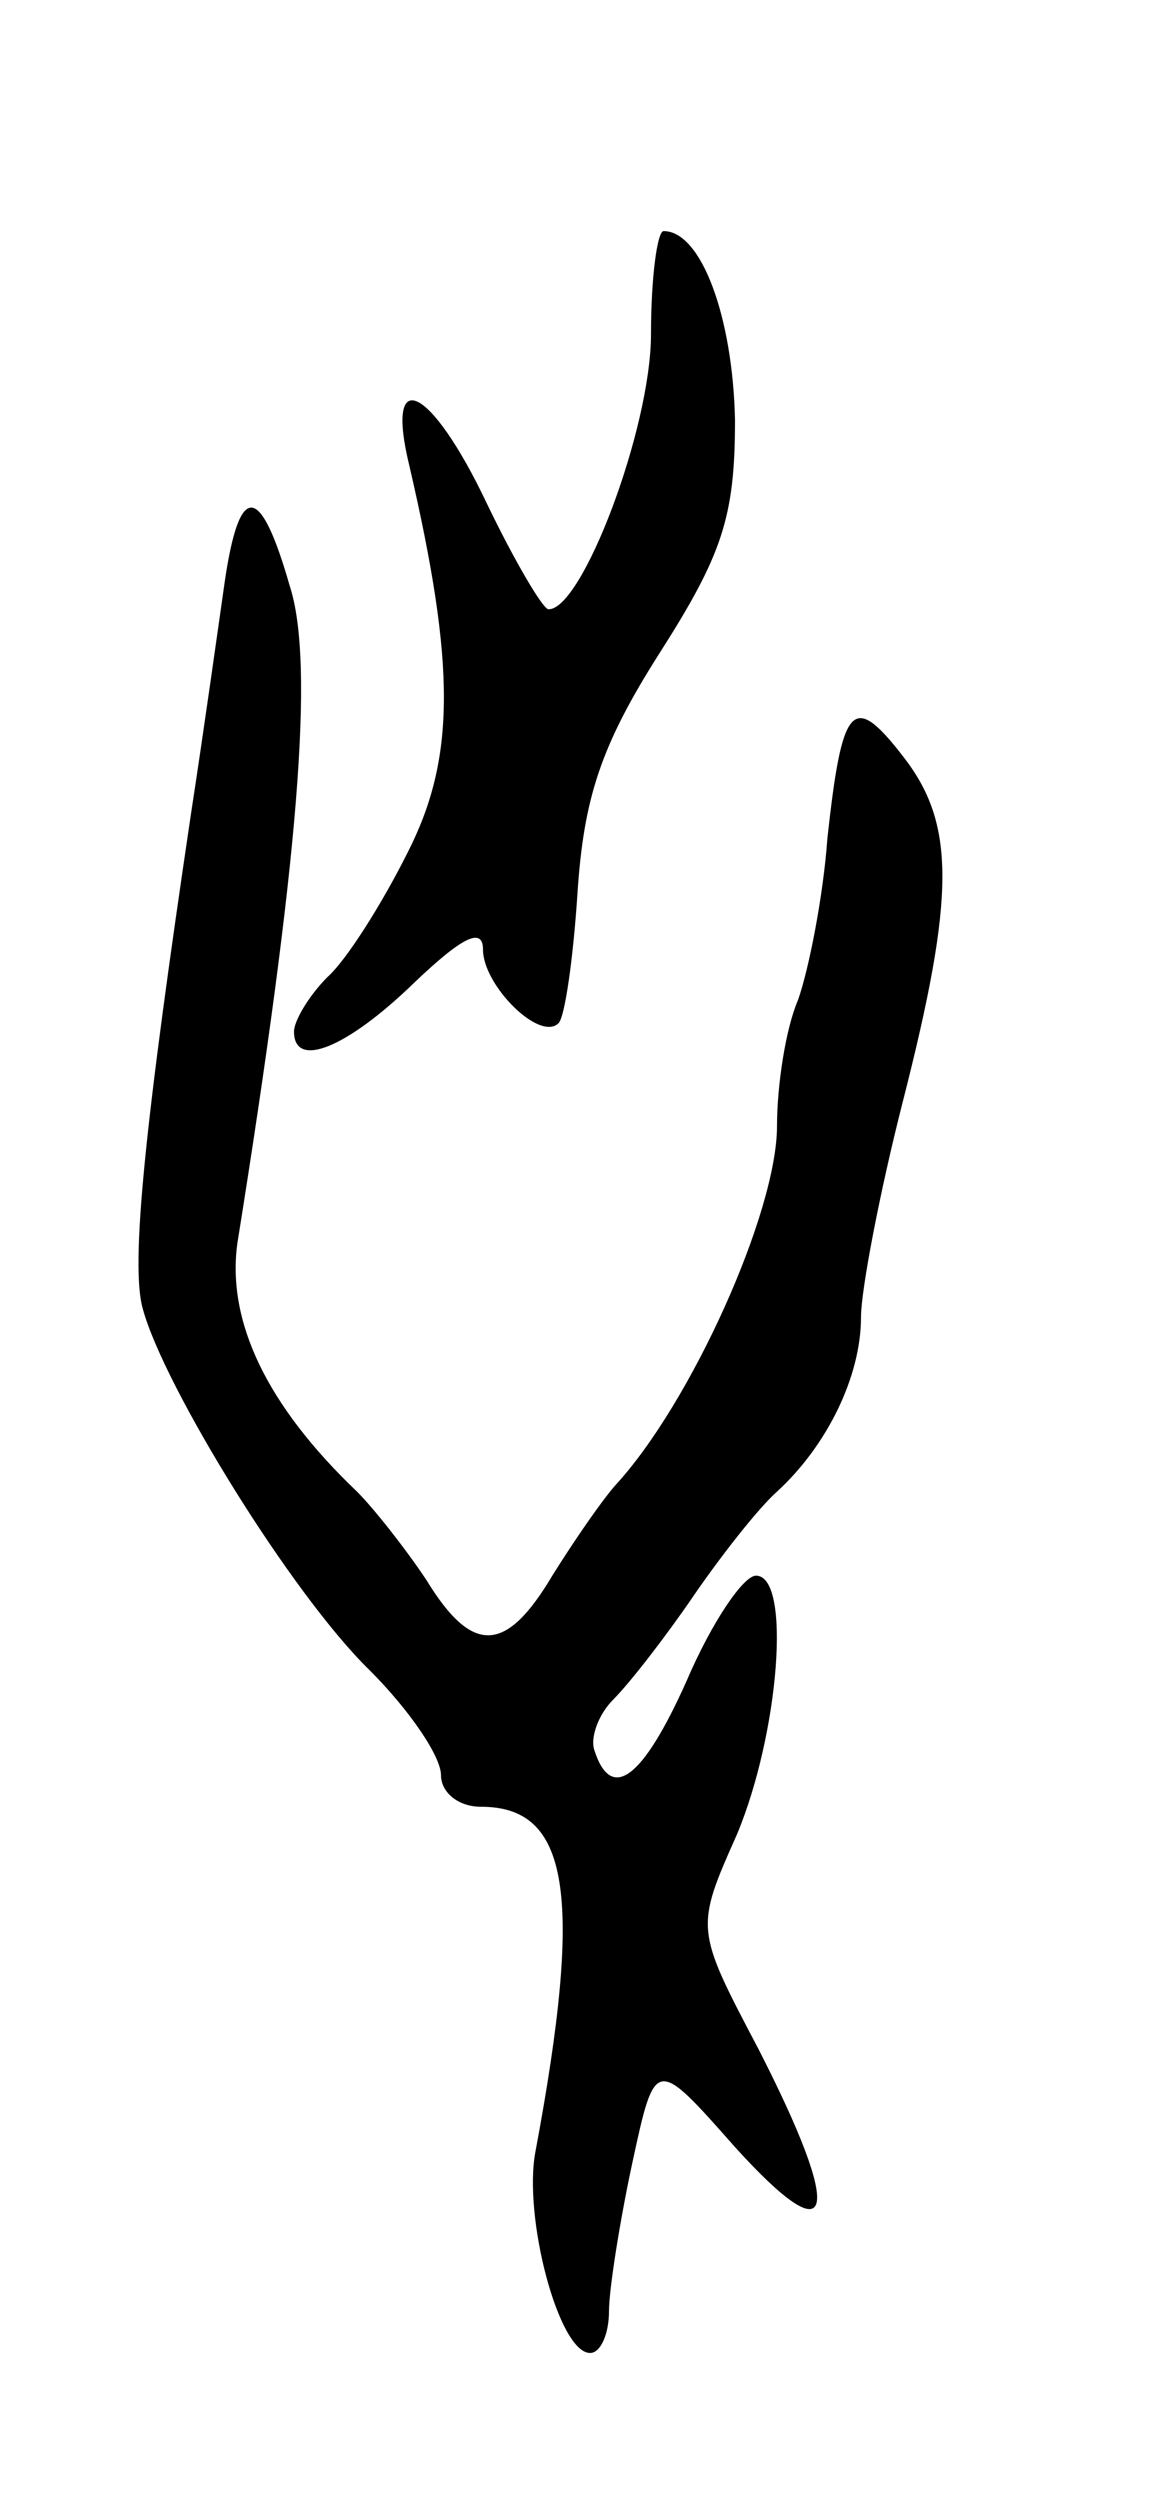<svg version="1.0" xmlns="http://www.w3.org/2000/svg" width="55" height="119" viewBox="0 0 55 119" ><g transform="translate(0,119) scale(0.1,-0.1)" ><path d="M310 1031 c0 -45 -33 -132 -49 -131 -3 1 -16 23 -29 50 -27 57 -49 67 -37 18 22 -95 22 -139 -1 -184 -12 -24 -29 -51 -38 -59 -9 -9 -16 -21 -16 -26 0 -18 25 -8 57 23 23 22 33 27 33 16 0 -17 27 -44 36 -35 3 3 7 31 9 62 3 45 11 70 39 114 30 47 36 65 36 111 -1 49 -16 90 -34 90 -3 0 -6 -22 -6 -49z"/><path d="M107 913 c-3 -21 -10 -71 -16 -110 -22 -148 -29 -215 -23 -236 10 -37 71 -136 108 -172 19 -19 34 -41 34 -50 0 -8 8 -15 19 -15 42 0 49 -41 26 -164 -6 -31 11 -96 26 -96 5 0 9 9 9 20 0 10 5 42 11 70 11 51 11 51 49 8 48 -53 52 -33 11 47 -30 57 -30 57 -10 102 20 48 26 123 9 123 -6 0 -21 -22 -33 -50 -21 -47 -36 -58 -44 -33 -2 6 2 17 9 24 8 8 25 30 38 49 13 19 31 42 40 50 24 22 40 55 40 83 0 13 9 60 20 103 25 98 25 132 0 164 -24 31 -29 25 -36 -39 -2 -28 -9 -63 -14 -77 -6 -14 -10 -41 -10 -60 0 -41 -41 -132 -77 -171 -7 -8 -20 -27 -30 -43 -22 -37 -38 -38 -60 -2 -10 15 -25 34 -33 42 -43 41 -62 81 -57 118 29 181 37 276 25 313 -14 49 -24 50 -31 2z"/></g></svg> 
